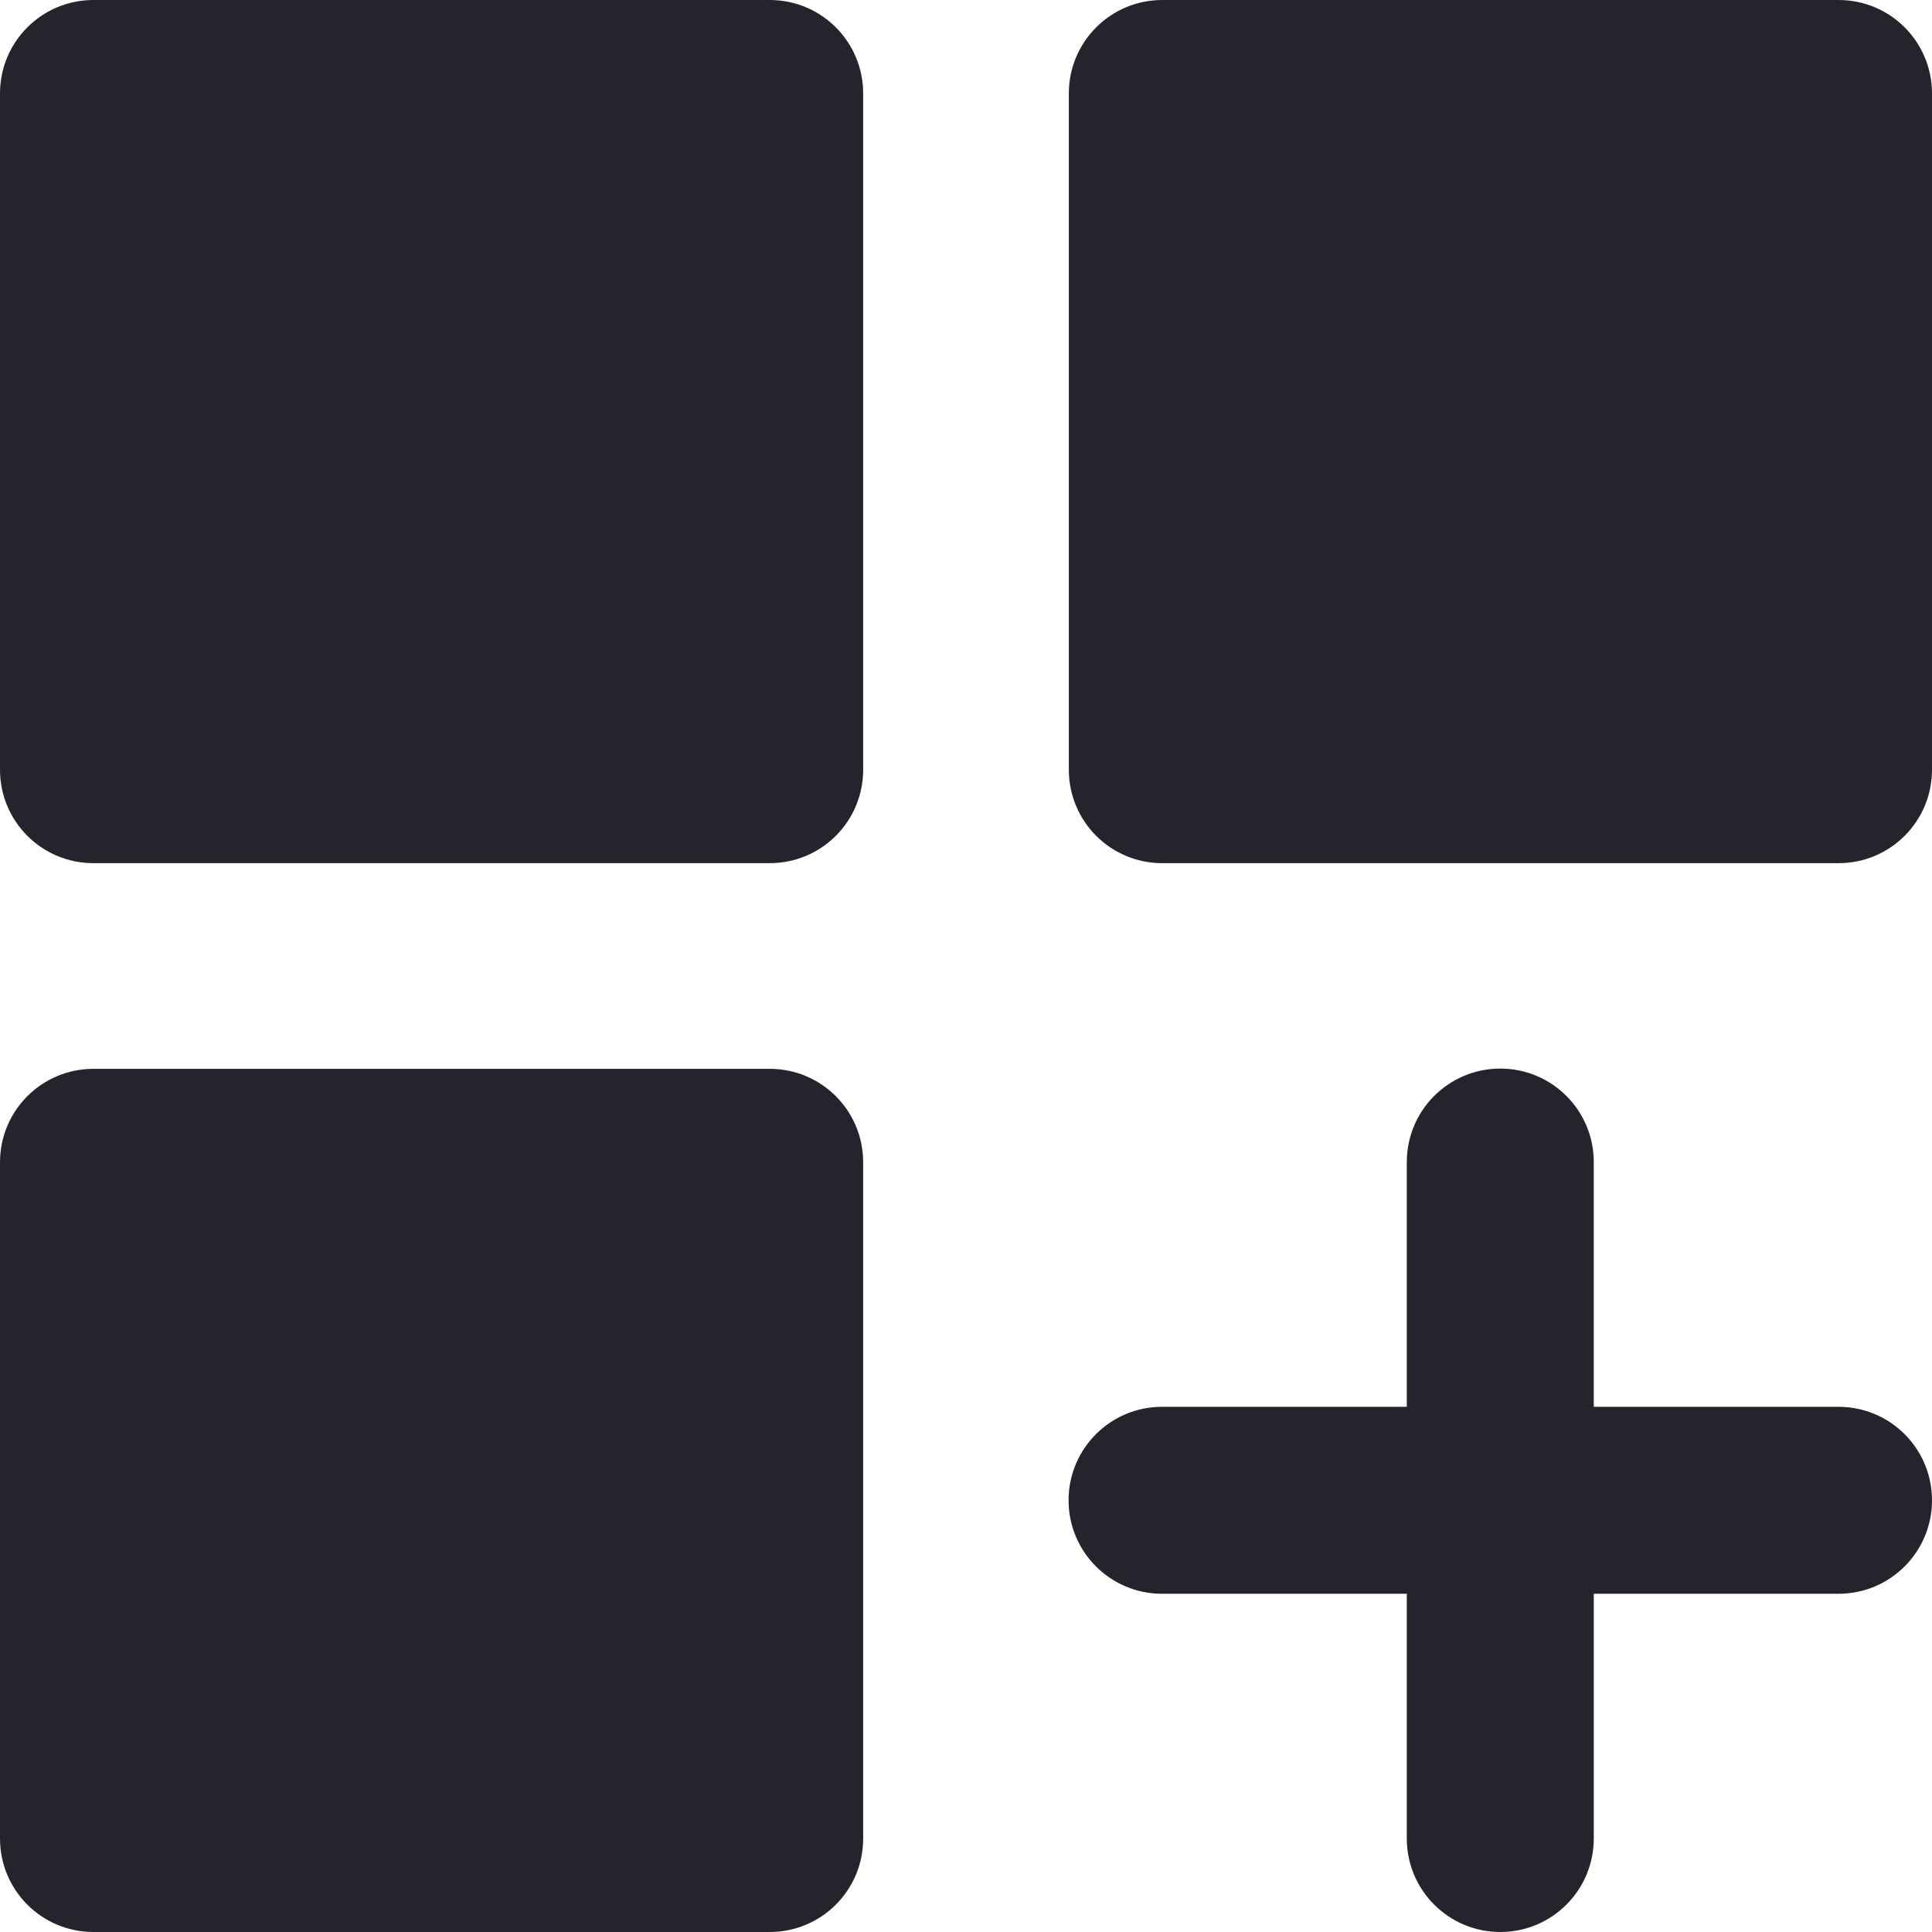 <?xml version="1.0" encoding="UTF-8" standalone="no"?><svg xmlns="http://www.w3.org/2000/svg" xmlns:xlink="http://www.w3.org/1999/xlink" fill="#24242c" height="31" preserveAspectRatio="xMidYMid meet" version="1" viewBox="0.5 0.5 31.0 31.0" width="31" zoomAndPan="magnify"><g id="change1_1"><path d="M2,14.35h10.85c0.83,0,1.5-0.67,1.5-1.5V2c0-0.83-0.67-1.5-1.5-1.5H2C1.17,0.5,0.5,1.17,0.5,2 v10.85C0.5,13.68,1.17,14.35,2,14.35z" fill="inherit"/><path d="M30,0.5H19.15c-0.83,0-1.5,0.67-1.5,1.5v10.85c0,0.83,0.67,1.5,1.5,1.5H30 c0.83,0,1.5-0.67,1.5-1.5V2C31.5,1.17,30.83,0.5,30,0.5z" fill="inherit"/><path d="M2,31.5h10.85c0.83,0,1.5-0.67,1.5-1.5V19.15c0-0.83-0.67-1.5-1.5-1.5H2c-0.83,0-1.5,0.67-1.5,1.5 V30C0.5,30.83,1.17,31.5,2,31.5z" fill="inherit"/><path d="M30,23.073h-3.927v-3.927c0-0.829-0.671-1.5-1.5-1.5s-1.5,0.671-1.5,1.5v3.927h-3.927 c-0.829,0-1.5,0.671-1.5,1.5s0.671,1.5,1.5,1.5h3.927V30c0,0.829,0.671,1.5,1.5,1.5s1.5-0.671,1.5-1.5v-3.927H30 c0.829,0,1.5-0.671,1.5-1.5S30.829,23.073,30,23.073z" fill="inherit"/></g></svg>
